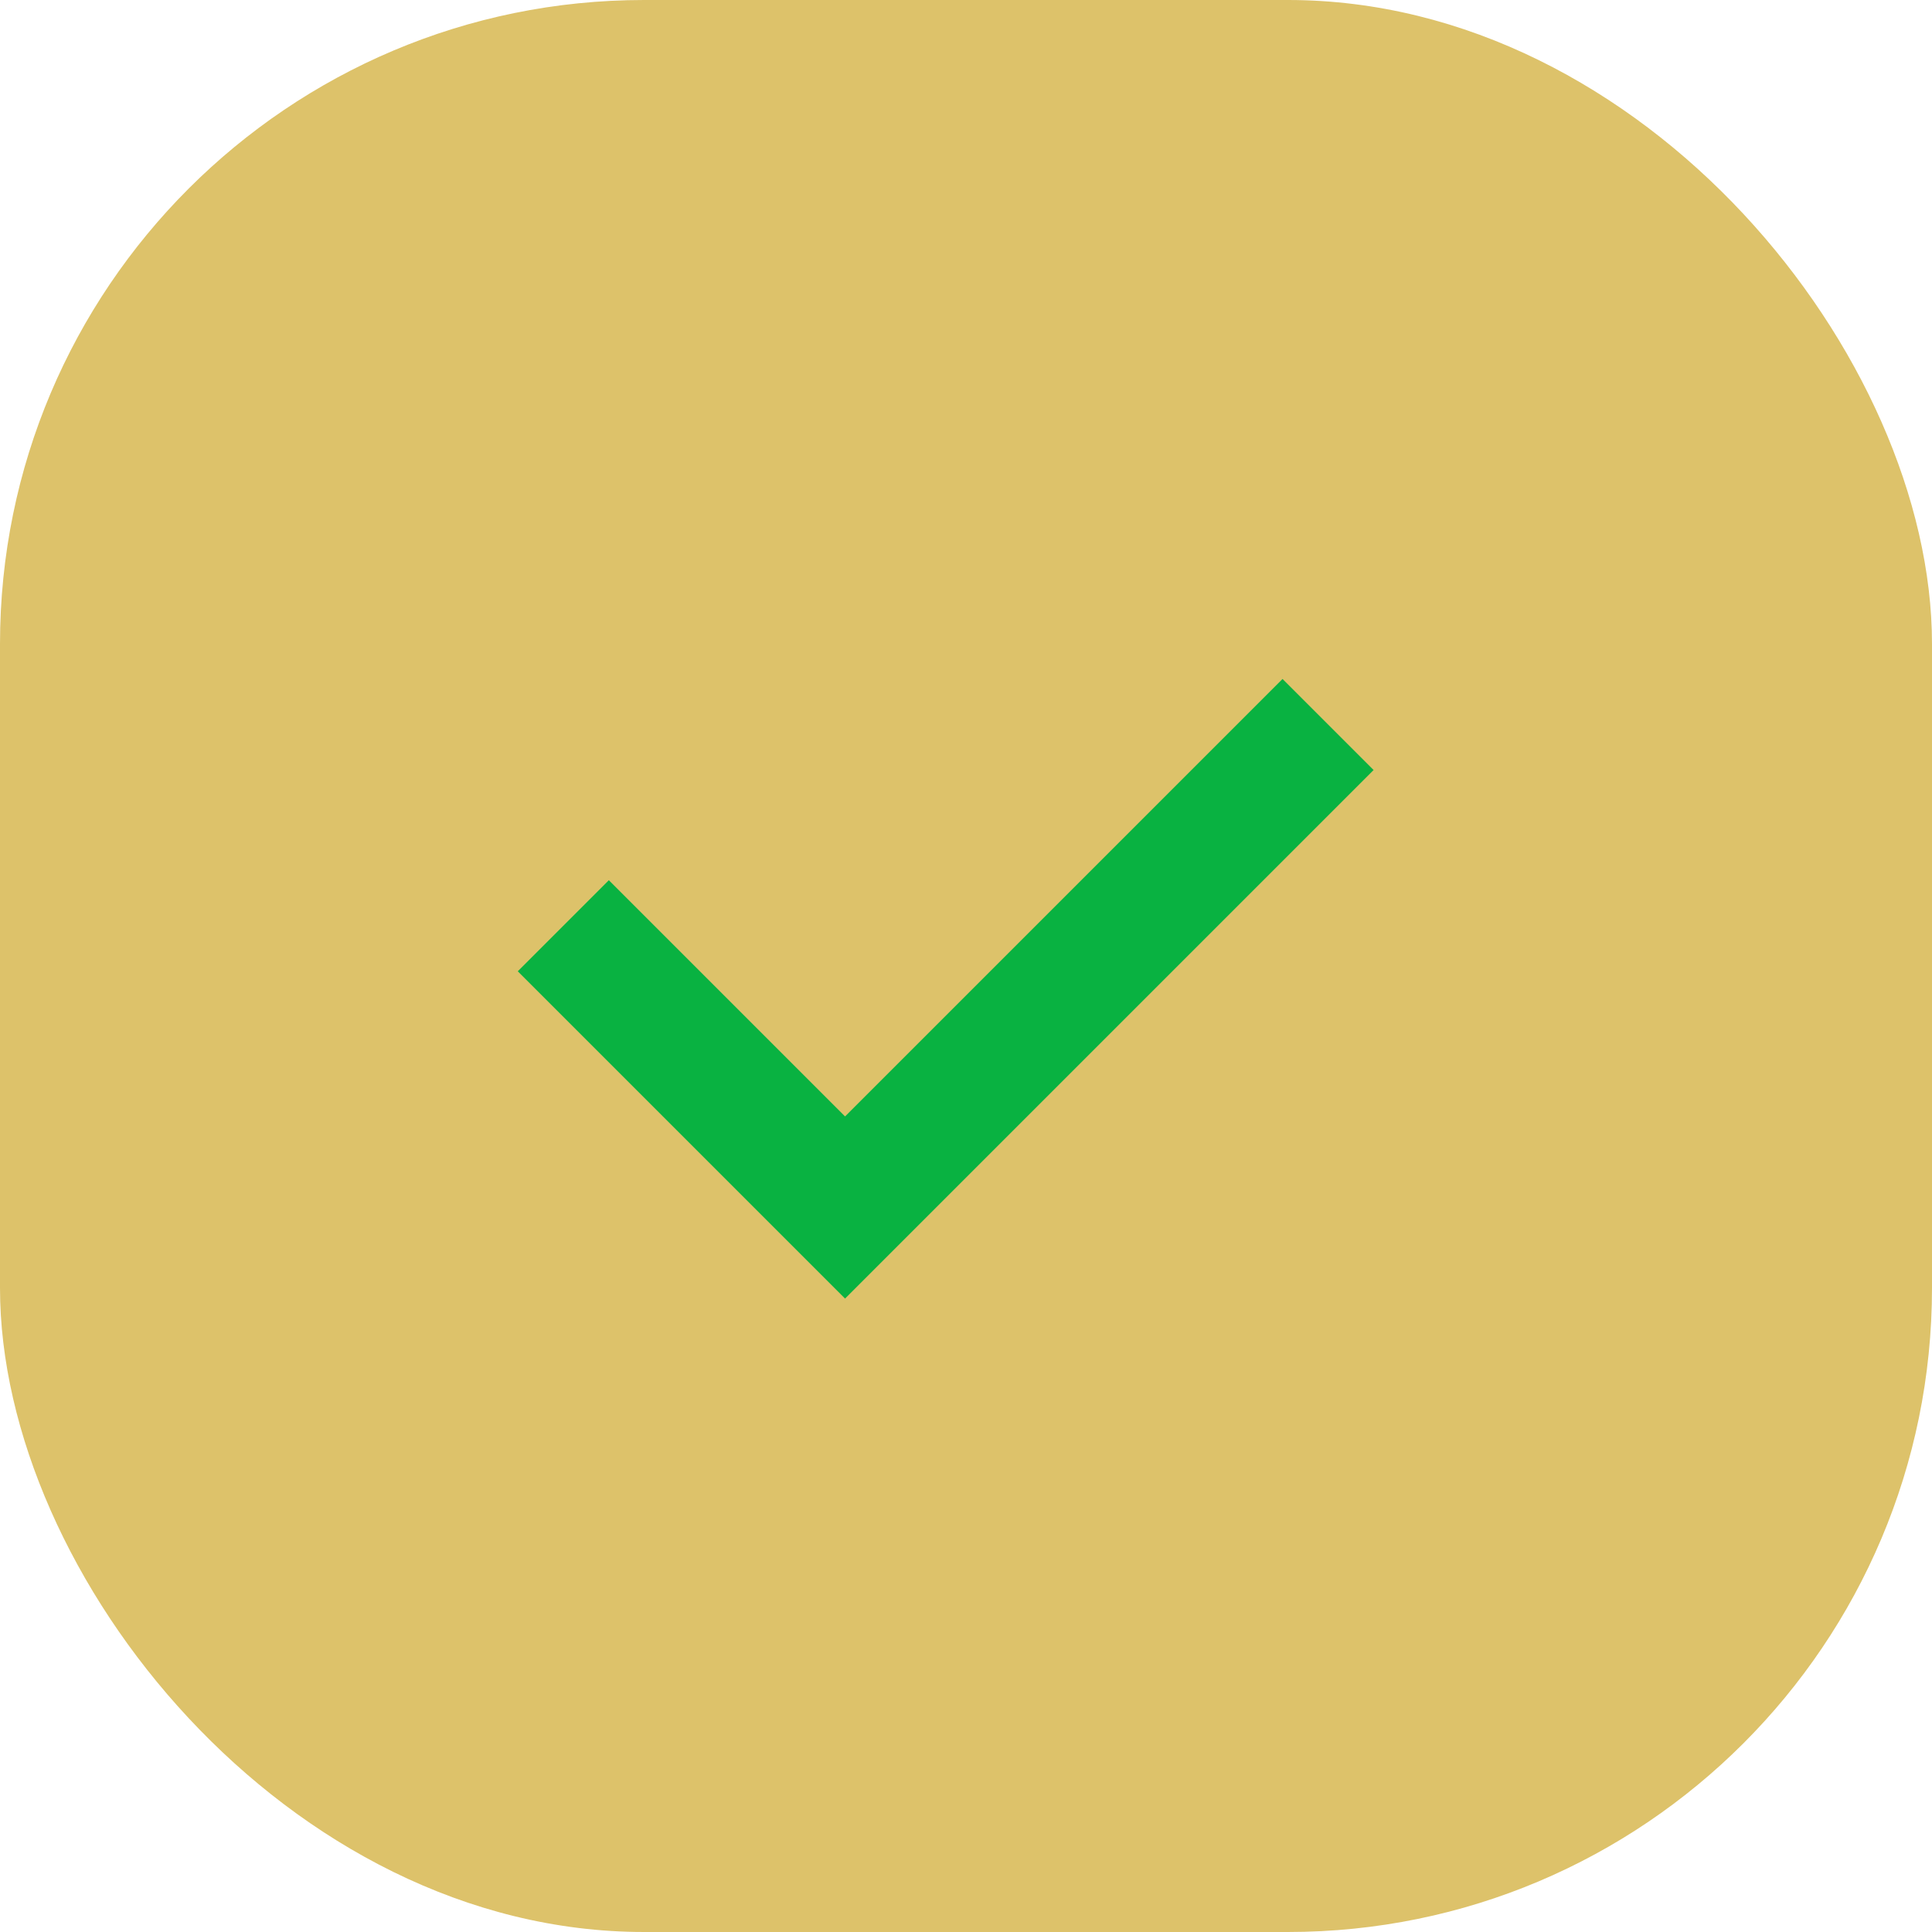 <?xml version="1.0" encoding="UTF-8"?> <svg xmlns="http://www.w3.org/2000/svg" width="30" height="30" viewBox="0 0 30 30" fill="none"><rect width="30" height="30" rx="10" fill="#DDC26A"></rect><path d="M8.747 14.375L13.122 18.75L20.622 11.25" stroke="#09B241" stroke-width="2"></path></svg> 
